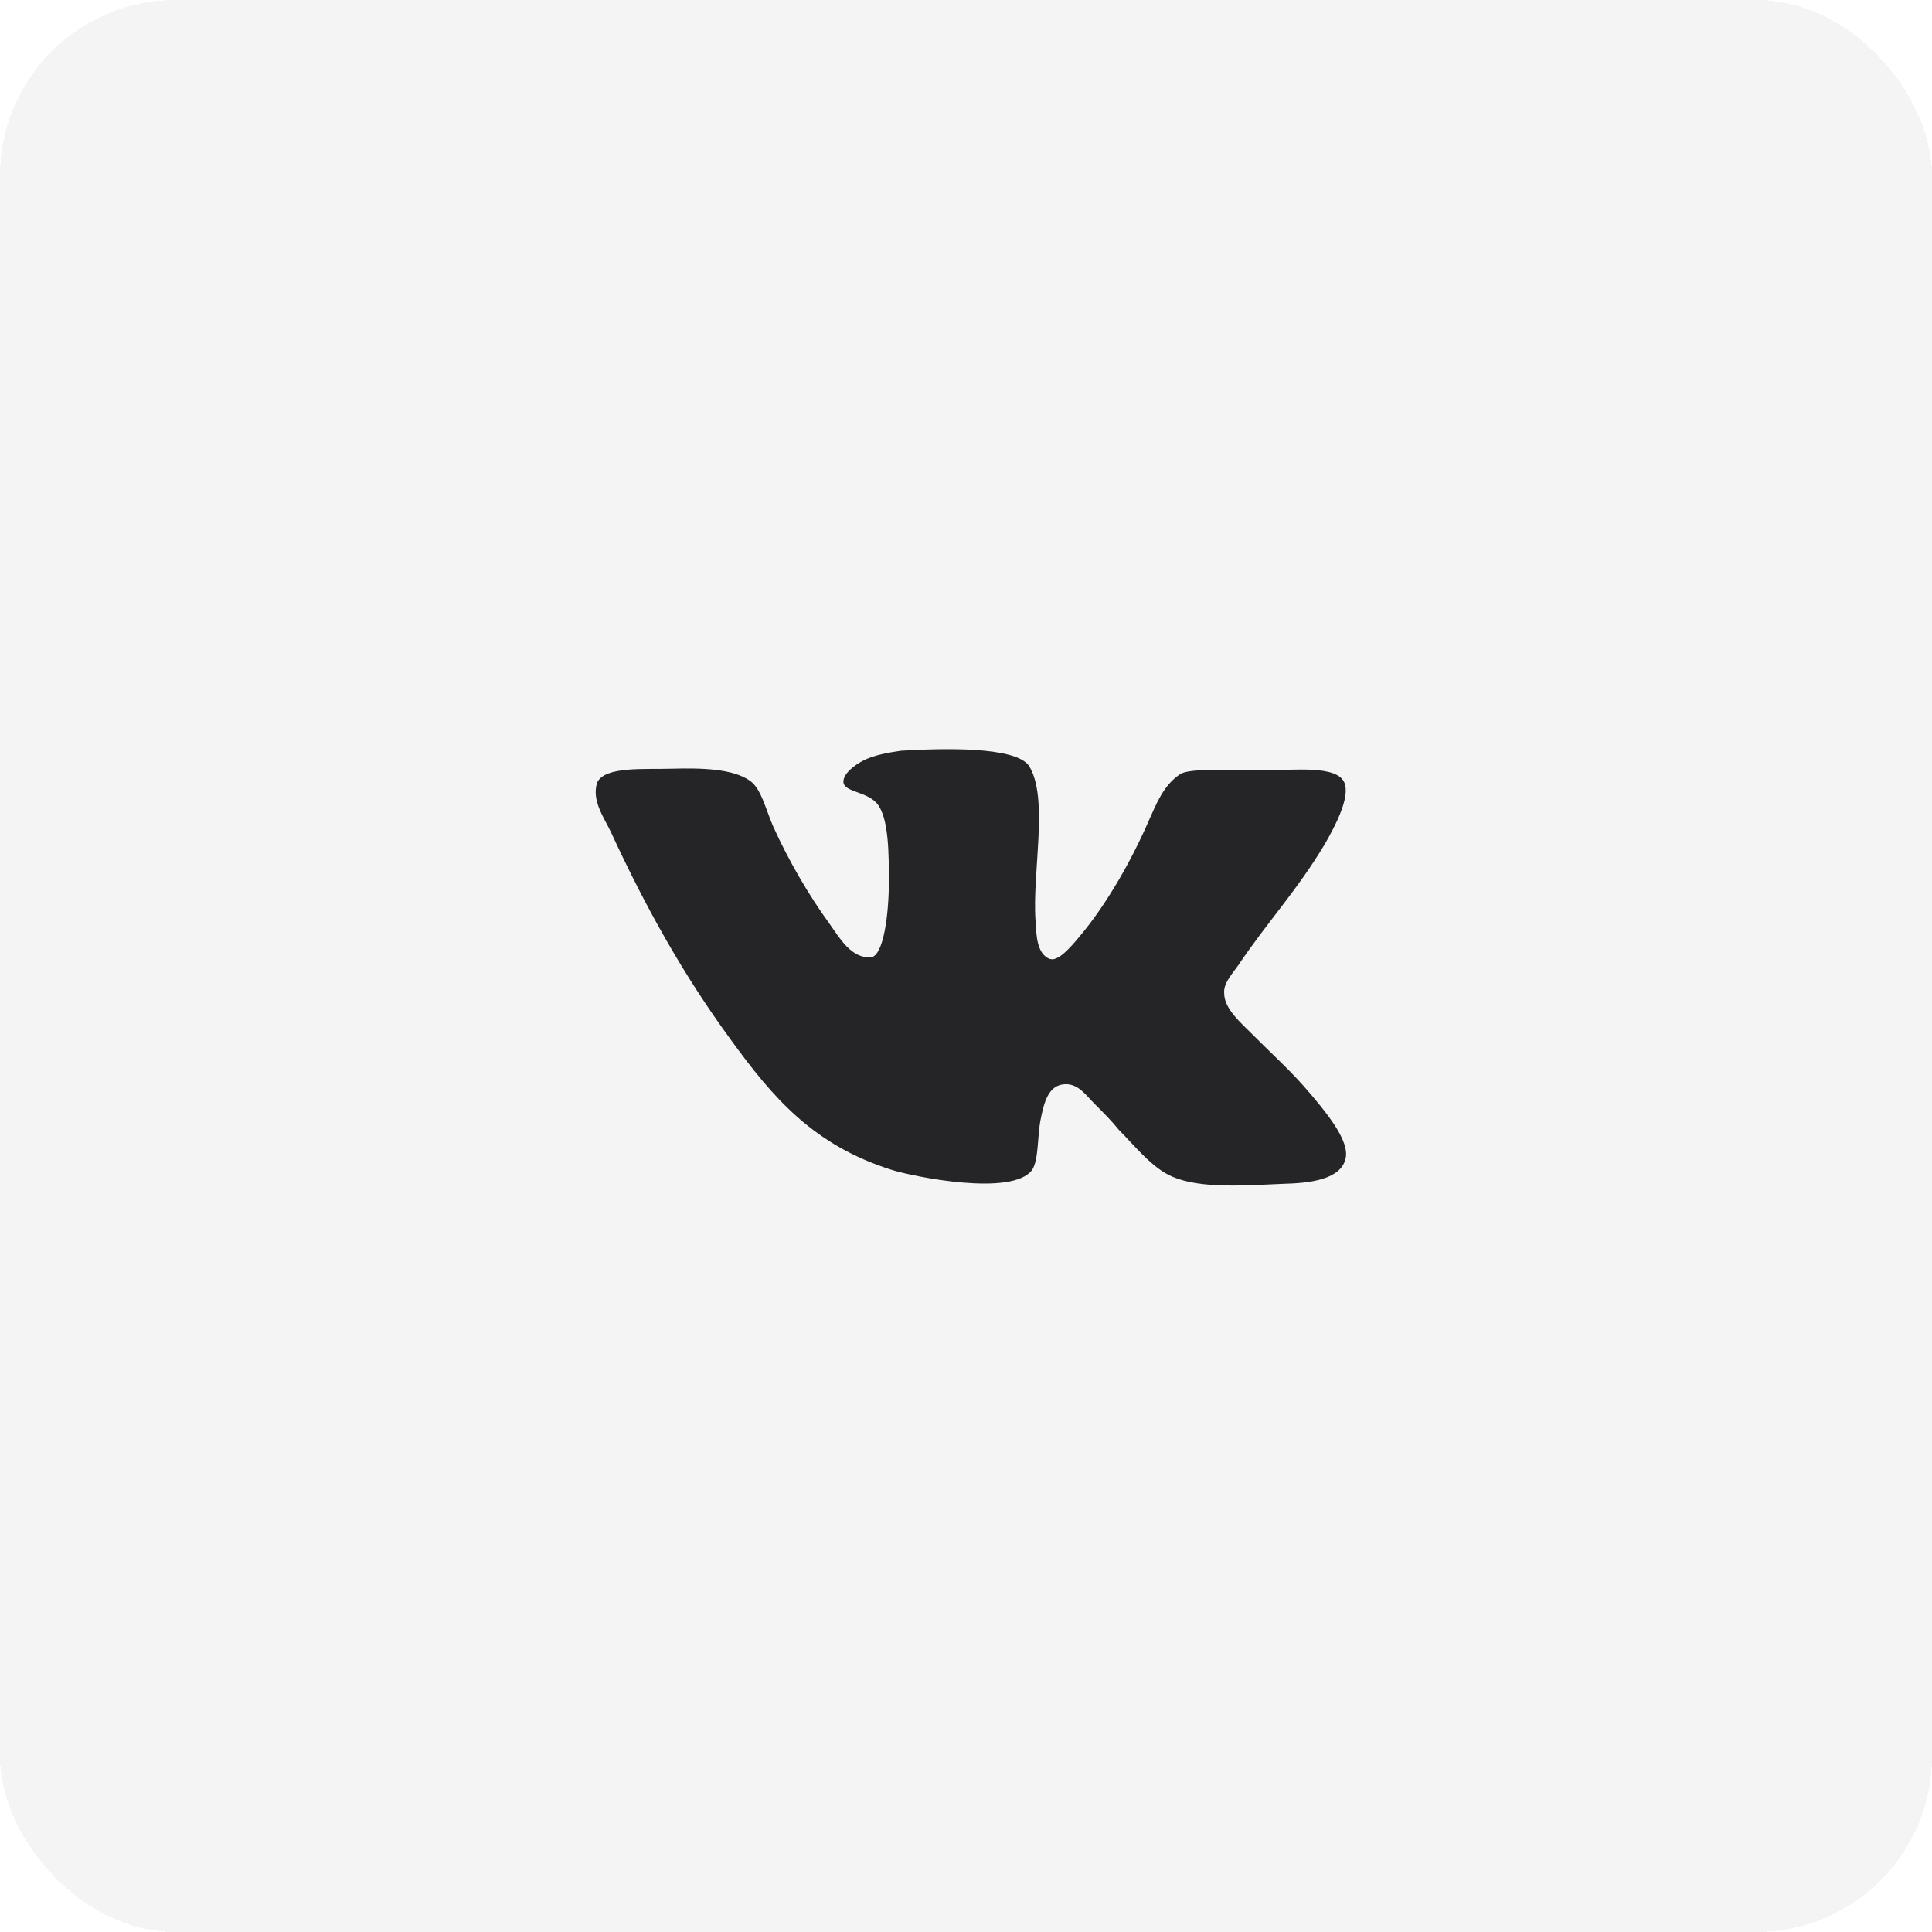 <svg width="44" height="44" xmlns="http://www.w3.org/2000/svg">
 <g>
  <title>Layer 1</title>
  <g id="svg_1">
   <g id="svg_2" filter="url(#filter0_d_94_217)">
    <rect id="svg_3" x="378" y="278" width="44" height="44" rx="4" fill="#F4F4F4" shape-rendering="crispEdges"/>
    <path id="svg_4" d="m401.914,299.844c-0.312,-0.117 -0.312,-0.566 -0.332,-0.879c-0.078,-1.113 0.312,-2.812 -0.156,-3.535c-0.332,-0.43 -1.934,-0.391 -2.91,-0.332c-0.274,0.039 -0.606,0.098 -0.84,0.215c-0.234,0.117 -0.469,0.312 -0.469,0.488c0,0.254 0.586,0.215 0.801,0.547c0.234,0.352 0.234,1.113 0.234,1.738c0,0.723 -0.117,1.68 -0.41,1.719c-0.449,0.019 -0.703,-0.43 -0.938,-0.762c-0.469,-0.644 -0.938,-1.446 -1.289,-2.227c-0.176,-0.41 -0.274,-0.859 -0.527,-1.035c-0.391,-0.274 -1.094,-0.293 -1.778,-0.274c-0.625,0.019 -1.524,-0.059 -1.699,0.312c-0.137,0.41 0.156,0.801 0.312,1.133c0.801,1.738 1.66,3.262 2.715,4.707c0.977,1.347 1.894,2.422 3.691,2.988c0.508,0.156 2.734,0.606 3.184,0c0.156,-0.234 0.117,-0.762 0.196,-1.153c0.078,-0.391 0.176,-0.781 0.547,-0.801c0.312,-0.019 0.488,0.254 0.684,0.449c0.215,0.215 0.391,0.391 0.547,0.586c0.371,0.371 0.762,0.879 1.231,1.074c0.644,0.274 1.641,0.196 2.578,0.156c0.762,-0.019 1.309,-0.176 1.367,-0.625c0.039,-0.352 -0.352,-0.859 -0.586,-1.153c-0.586,-0.723 -0.859,-0.938 -1.524,-1.602c-0.293,-0.293 -0.664,-0.606 -0.664,-0.957c-0.019,-0.215 0.156,-0.41 0.312,-0.625c0.684,-1.016 1.367,-1.738 1.992,-2.793c0.176,-0.312 0.586,-1.035 0.43,-1.387c-0.176,-0.391 -1.153,-0.274 -1.758,-0.274c-0.781,0 -1.797,-0.059 -1.992,0.098c-0.371,0.254 -0.527,0.664 -0.703,1.055c-0.391,0.899 -0.918,1.816 -1.465,2.5c-0.196,0.234 -0.566,0.723 -0.781,0.644l0.001,0.001z" fill="#252527"/>
   </g>
  </g>
  <g id="svg_5">
   <g id="svg_6" filter="url(#filter0_d_94_217)">
    <rect id="svg_7" x="0" y="0" width="44" height="44" rx="4" fill="#F4F4F4" shape-rendering="crispEdges"/>
    <path id="svg_8" d="m23.915,21.844c-0.312,-0.117 -0.312,-0.566 -0.332,-0.879c-0.078,-1.113 0.312,-2.812 -0.156,-3.535c-0.332,-0.43 -1.934,-0.391 -2.91,-0.332c-0.274,0.039 -0.606,0.098 -0.84,0.215c-0.234,0.117 -0.469,0.312 -0.469,0.488c0,0.254 0.586,0.215 0.801,0.547c0.234,0.352 0.234,1.113 0.234,1.738c0,0.723 -0.117,1.68 -0.41,1.719c-0.449,0.019 -0.703,-0.43 -0.938,-0.762c-0.469,-0.644 -0.938,-1.446 -1.289,-2.227c-0.176,-0.41 -0.274,-0.859 -0.527,-1.035c-0.391,-0.274 -1.094,-0.293 -1.778,-0.274c-0.625,0.019 -1.524,-0.059 -1.699,0.312c-0.137,0.41 0.156,0.801 0.312,1.133c0.801,1.738 1.66,3.262 2.715,4.707c0.977,1.347 1.894,2.422 3.691,2.988c0.508,0.156 2.734,0.606 3.184,0c0.156,-0.234 0.117,-0.762 0.196,-1.153c0.078,-0.391 0.176,-0.781 0.547,-0.801c0.312,-0.019 0.488,0.254 0.684,0.449c0.215,0.215 0.391,0.391 0.547,0.586c0.371,0.371 0.762,0.879 1.231,1.074c0.644,0.274 1.641,0.196 2.578,0.156c0.762,-0.019 1.309,-0.176 1.367,-0.625c0.039,-0.352 -0.352,-0.859 -0.586,-1.153c-0.586,-0.723 -0.859,-0.938 -1.524,-1.602c-0.293,-0.293 -0.664,-0.606 -0.664,-0.957c-0.019,-0.215 0.156,-0.41 0.312,-0.625c0.684,-1.016 1.367,-1.738 1.992,-2.793c0.176,-0.312 0.586,-1.035 0.43,-1.387c-0.176,-0.391 -1.153,-0.274 -1.758,-0.274c-0.781,0 -1.797,-0.059 -1.992,0.098c-0.371,0.254 -0.527,0.664 -0.703,1.055c-0.391,0.899 -0.918,1.816 -1.465,2.5c-0.196,0.234 -0.566,0.723 -0.781,0.644l0.001,0.001z" fill="#252527"/>
   </g>
  </g>
 </g>

</svg>
